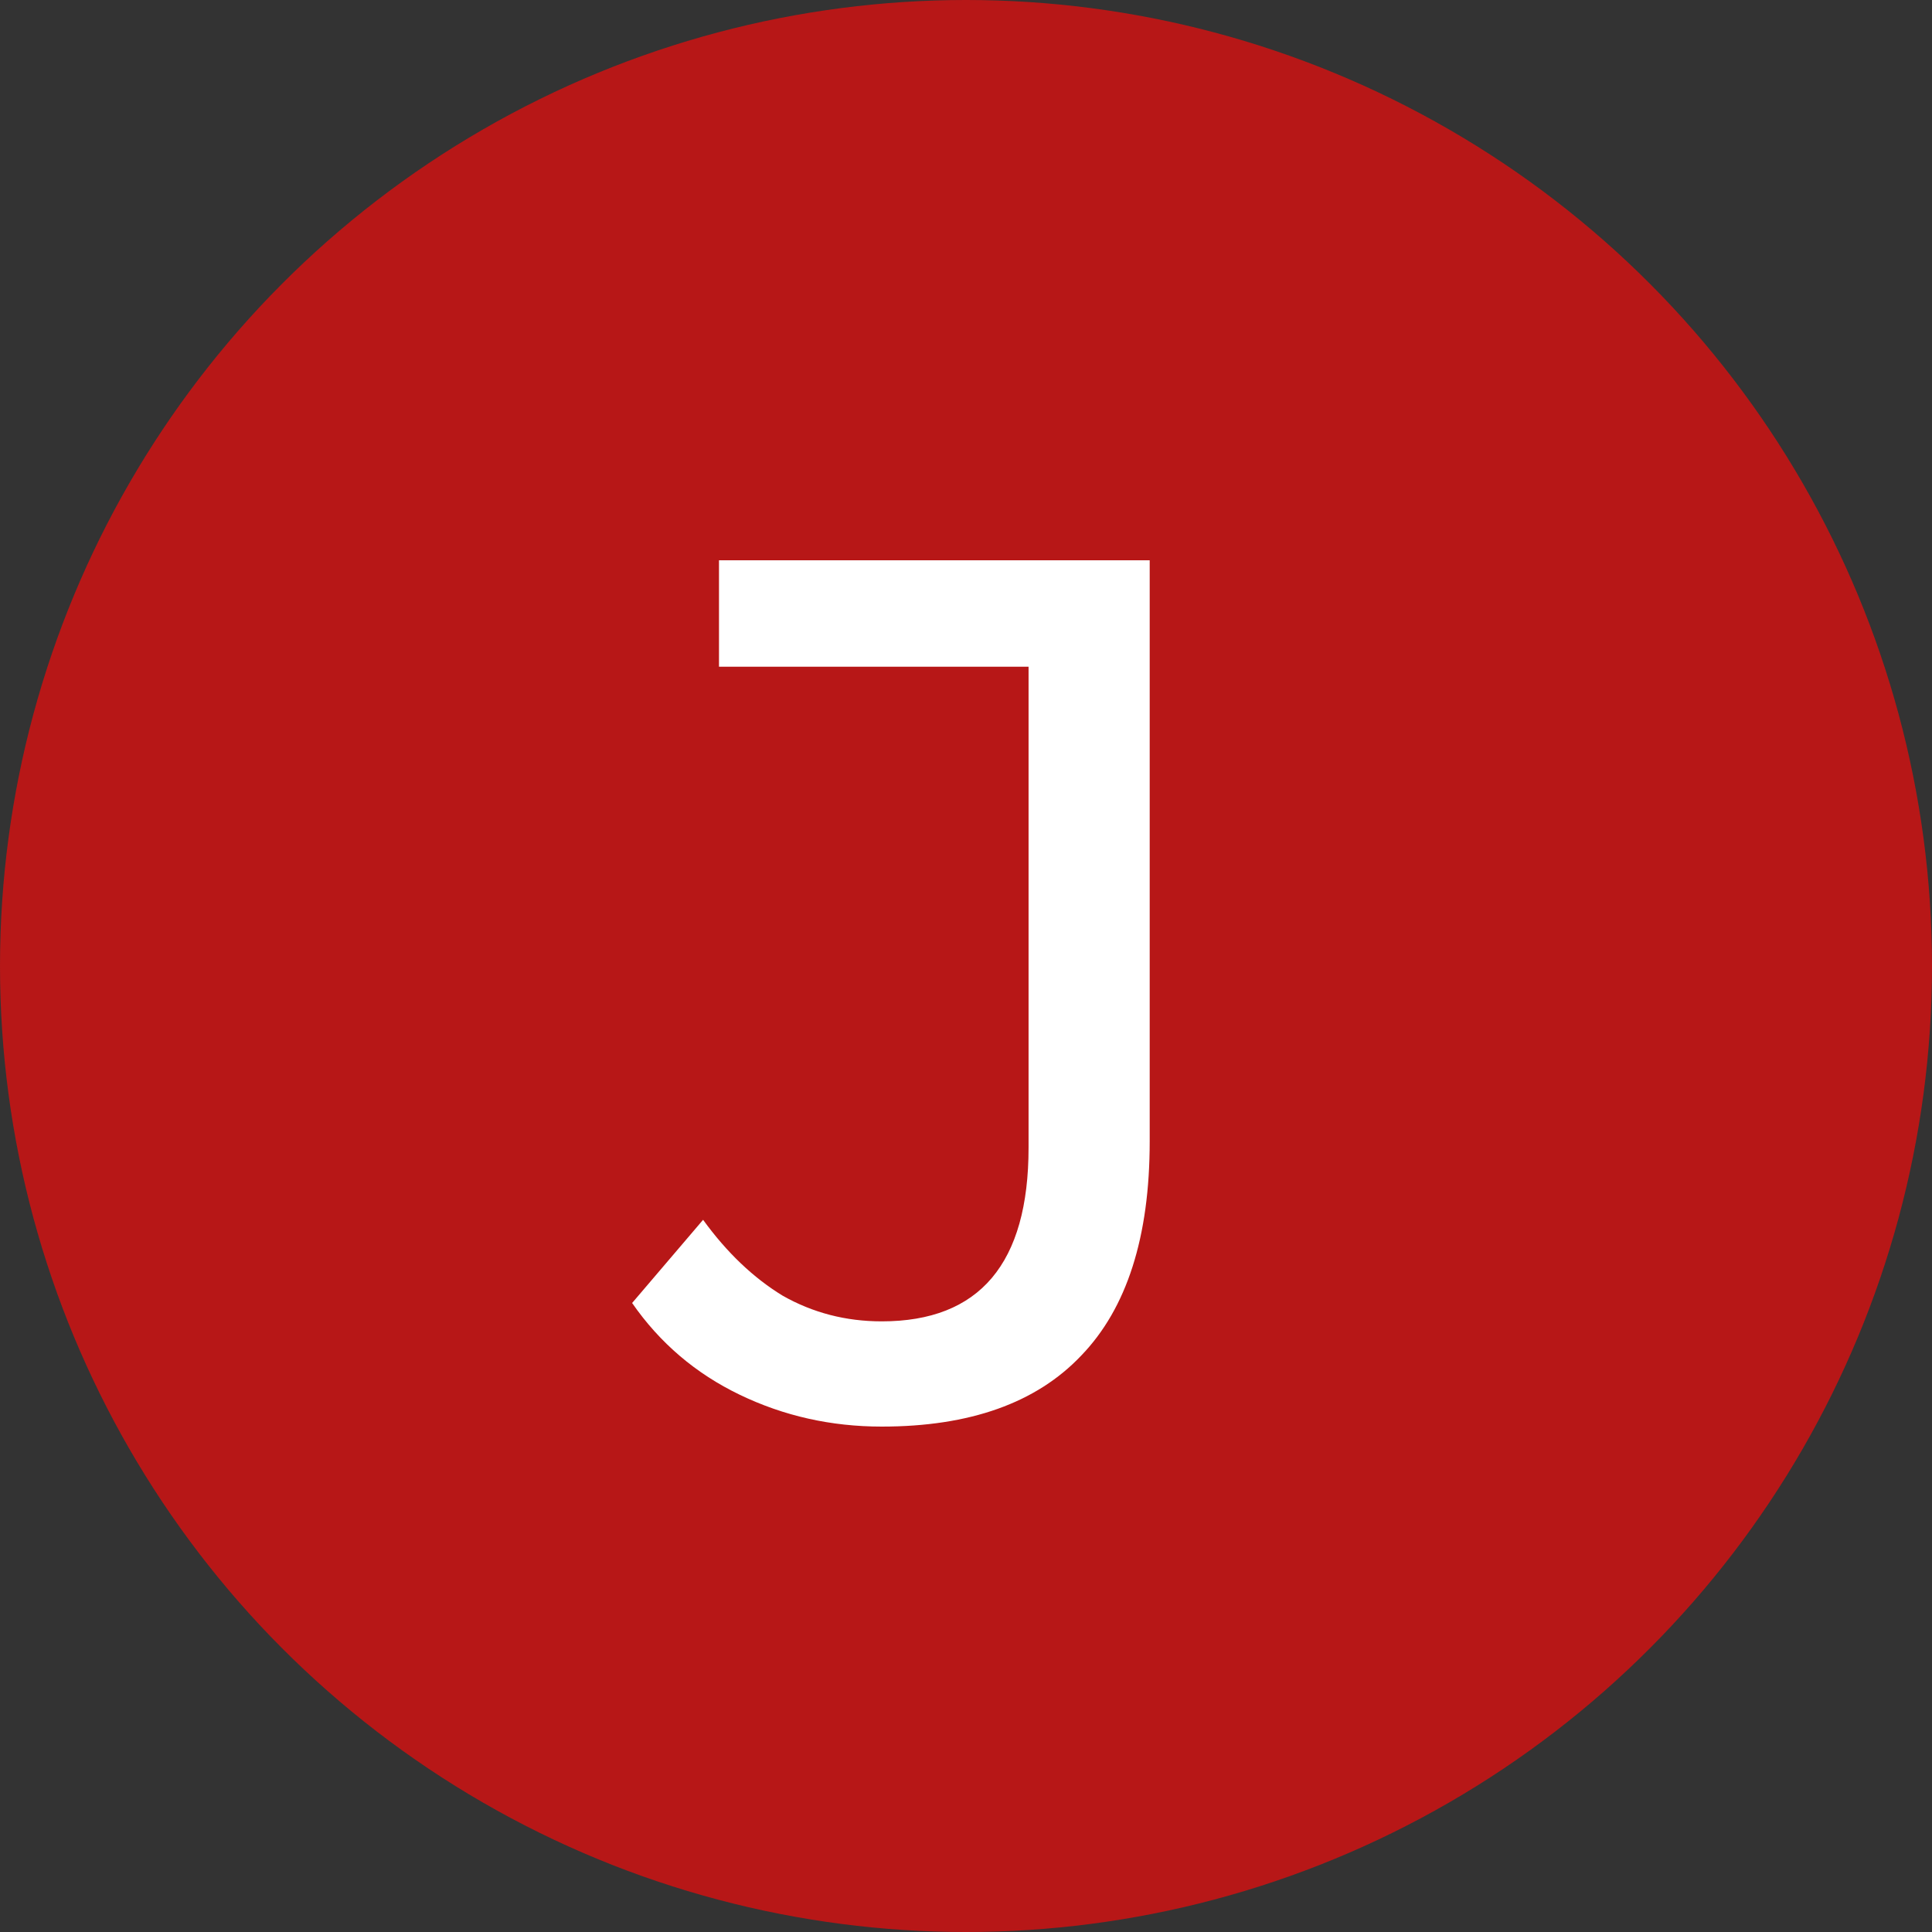 <svg xmlns="http://www.w3.org/2000/svg" width="60" height="60" viewBox="0 0 60 60" fill="none"><rect x="0" y="0" width="60" height="60" fill="#333333" stroke="none"/><circle cx="30" cy="30" r="30" fill="#B71717"></circle><path d="M27.383 44.304C25.812 44.304 24.343 43.975 22.975 43.316C21.607 42.658 20.492 41.708 19.631 40.466L21.835 37.882C22.57 38.896 23.393 39.681 24.305 40.238C25.242 40.77 26.268 41.036 27.383 41.036C30.423 41.036 31.943 39.238 31.943 35.64V20.706H22.329V17.4H35.705V35.45C35.705 38.414 34.996 40.631 33.577 42.1C32.184 43.57 30.119 44.304 27.383 44.304Z" fill="white"></path></svg>